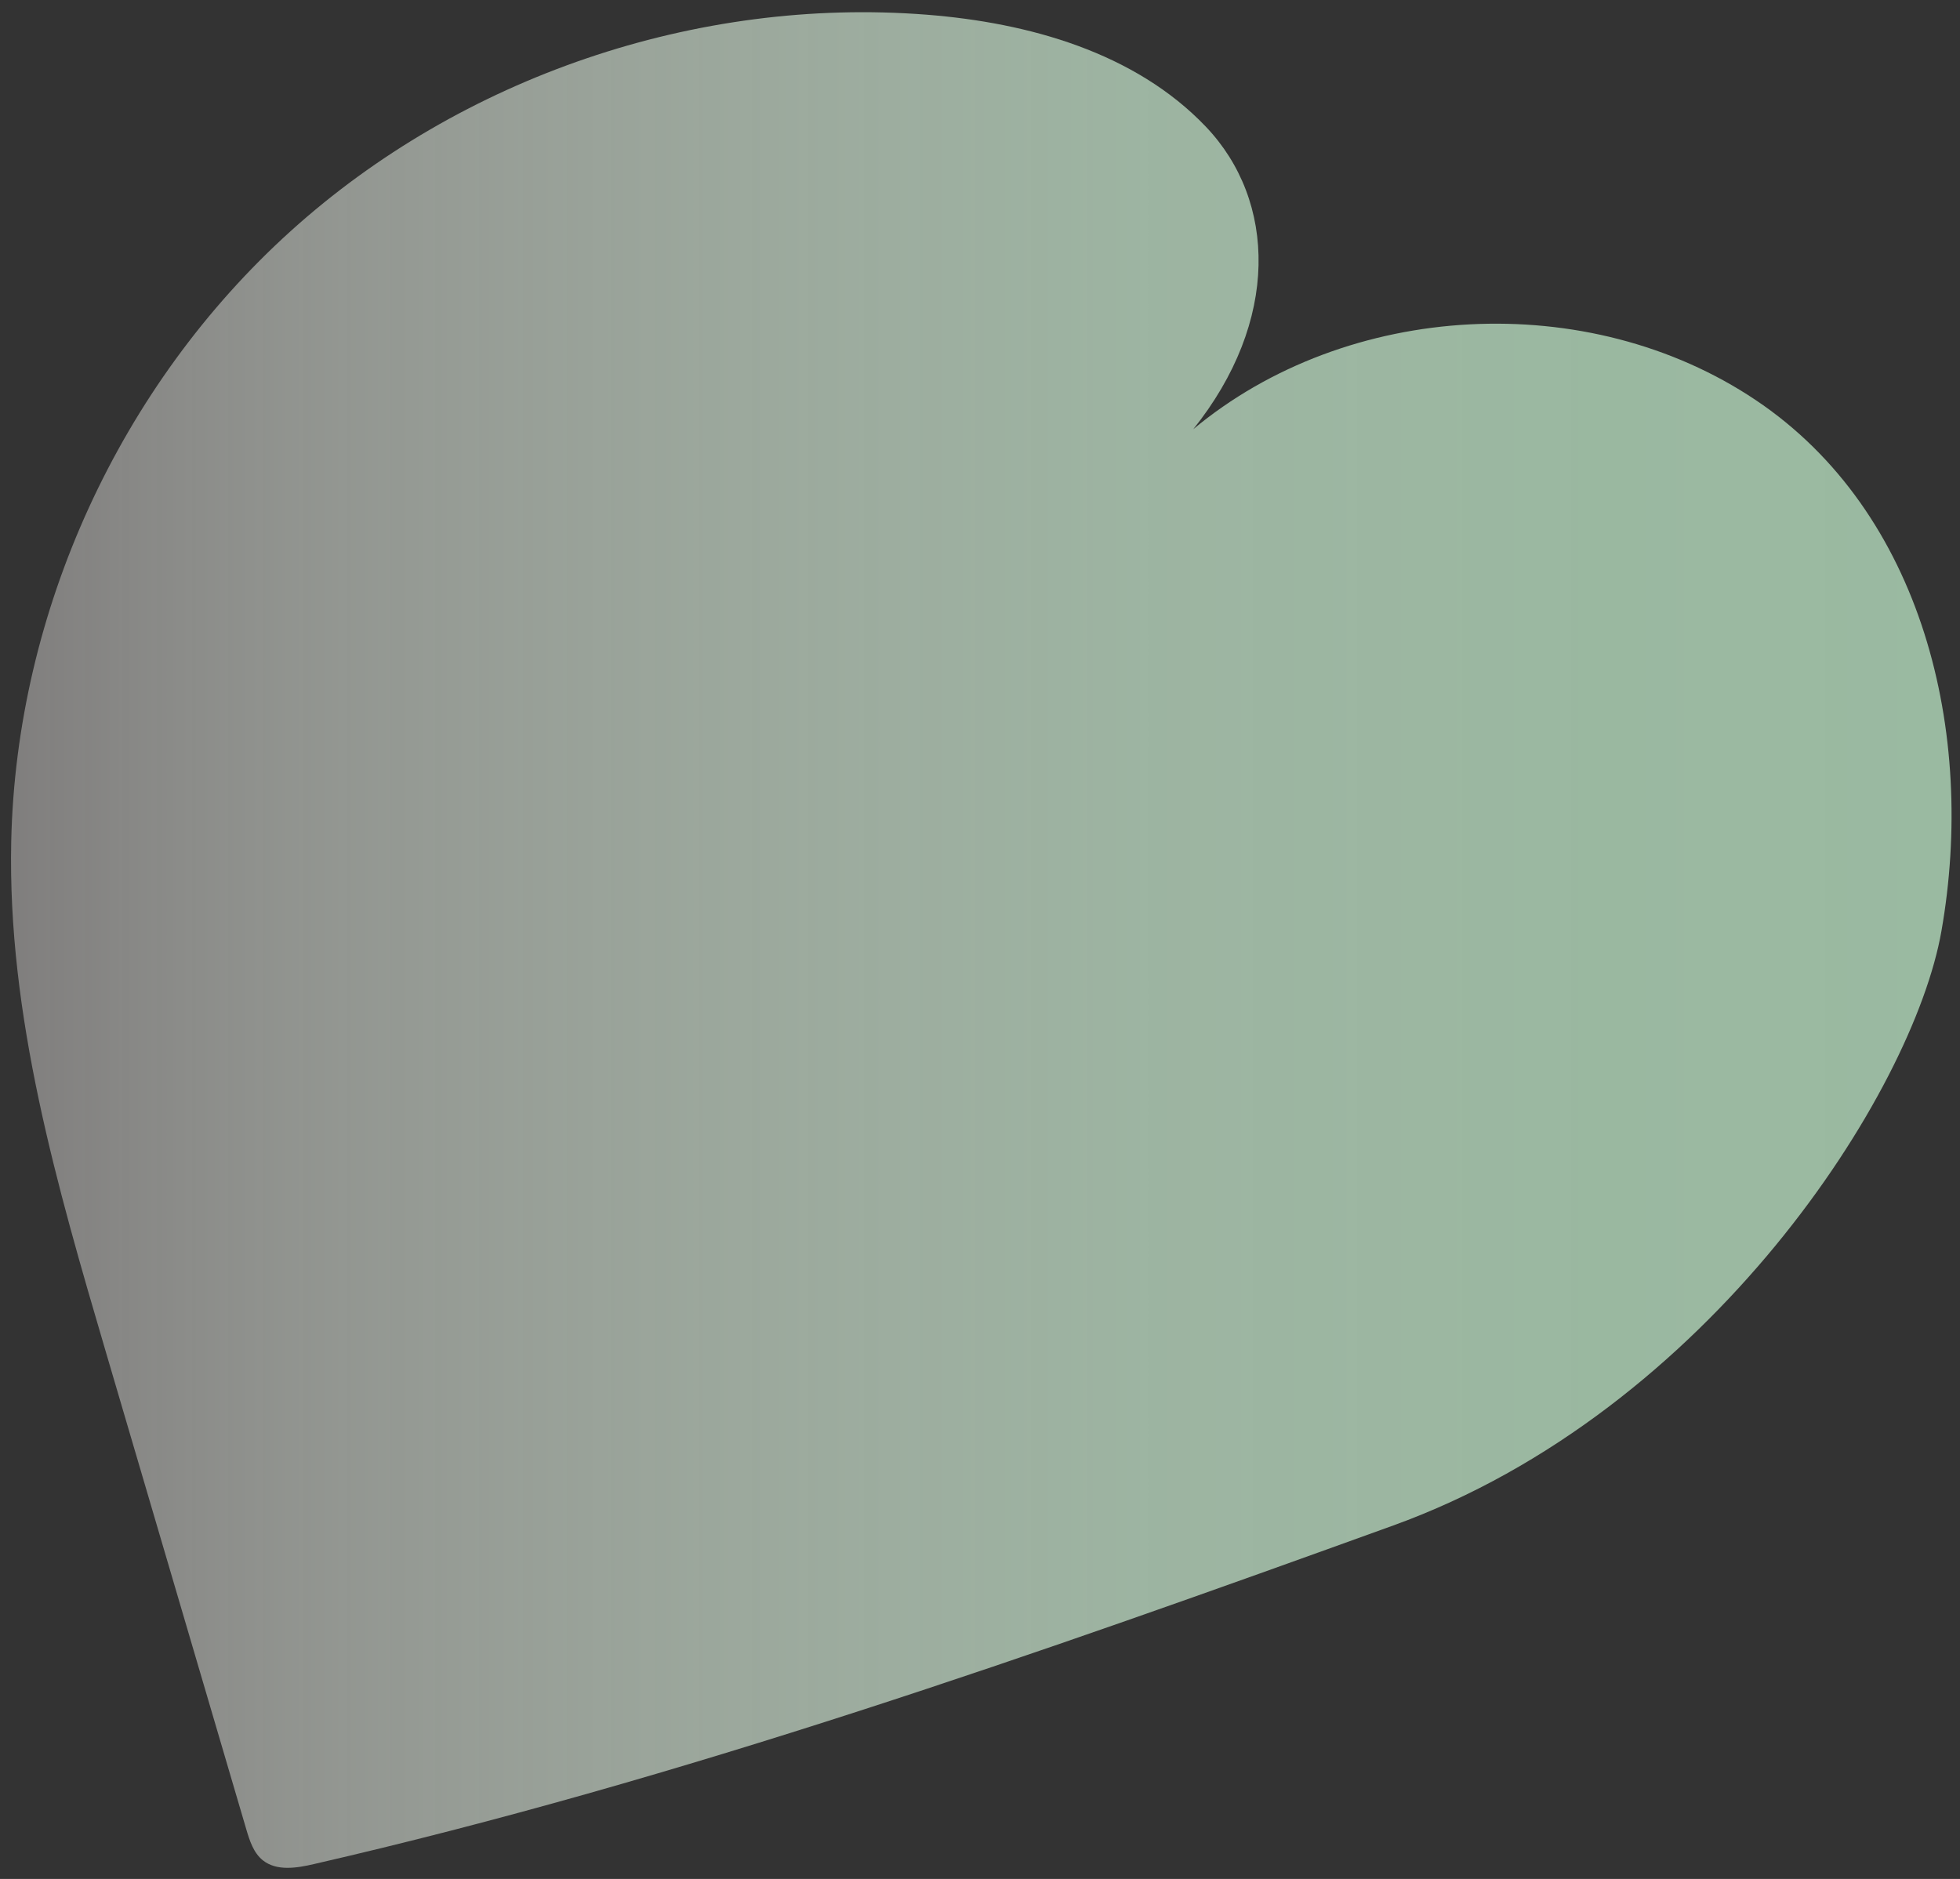 <svg width="97" height="93" viewBox="0 0 97 93" fill="none" xmlns="http://www.w3.org/2000/svg">
<rect x="0" y="0" width="97" height="93" fill="#333333" stroke="none"/>
<path id="Vector" d="M59.037 21.267C63.35 15.896 63.173 9.933 59.673 6.266C56.173 2.599 50.919 1.124 45.856 0.727C34.496 -0.161 22.835 3.807 14.387 11.437C5.939 19.066 0.809 30.253 0.556 41.63C0.365 50.253 2.817 58.684 5.251 66.959C7.56 74.812 9.874 82.671 12.183 90.525C12.351 91.098 12.542 91.704 13.006 92.077C13.694 92.626 14.689 92.463 15.544 92.263C33.751 88.081 51.388 81.855 68.953 75.505C84.587 69.852 94.68 54.072 96.081 46.085C97.807 36.278 95.158 25.34 86.882 19.797C78.601 14.249 66.682 14.879 59.033 21.262L59.037 21.267Z" fill="url(#paint0_linear_25579_761)"/>
<defs>
<linearGradient id="paint0_linear_25579_761" x1="0.546" y1="46.529" x2="96.588" y2="46.529" gradientUnits="userSpaceOnUse">
<stop stop-color="#F3EFED" stop-opacity="0.4"/>
<stop offset="0.14" stop-color="#DDE2DA" stop-opacity="0.55"/>
<stop offset="0.36" stop-color="#C0D0C1" stop-opacity="0.74"/>
<stop offset="0.58" stop-color="#AAC4AF" stop-opacity="0.89"/>
<stop offset="0.8" stop-color="#9EBCA4" stop-opacity="0.97"/>
<stop offset="1" stop-color="#9ABAA1"/>
</linearGradient>
</defs>
</svg>
